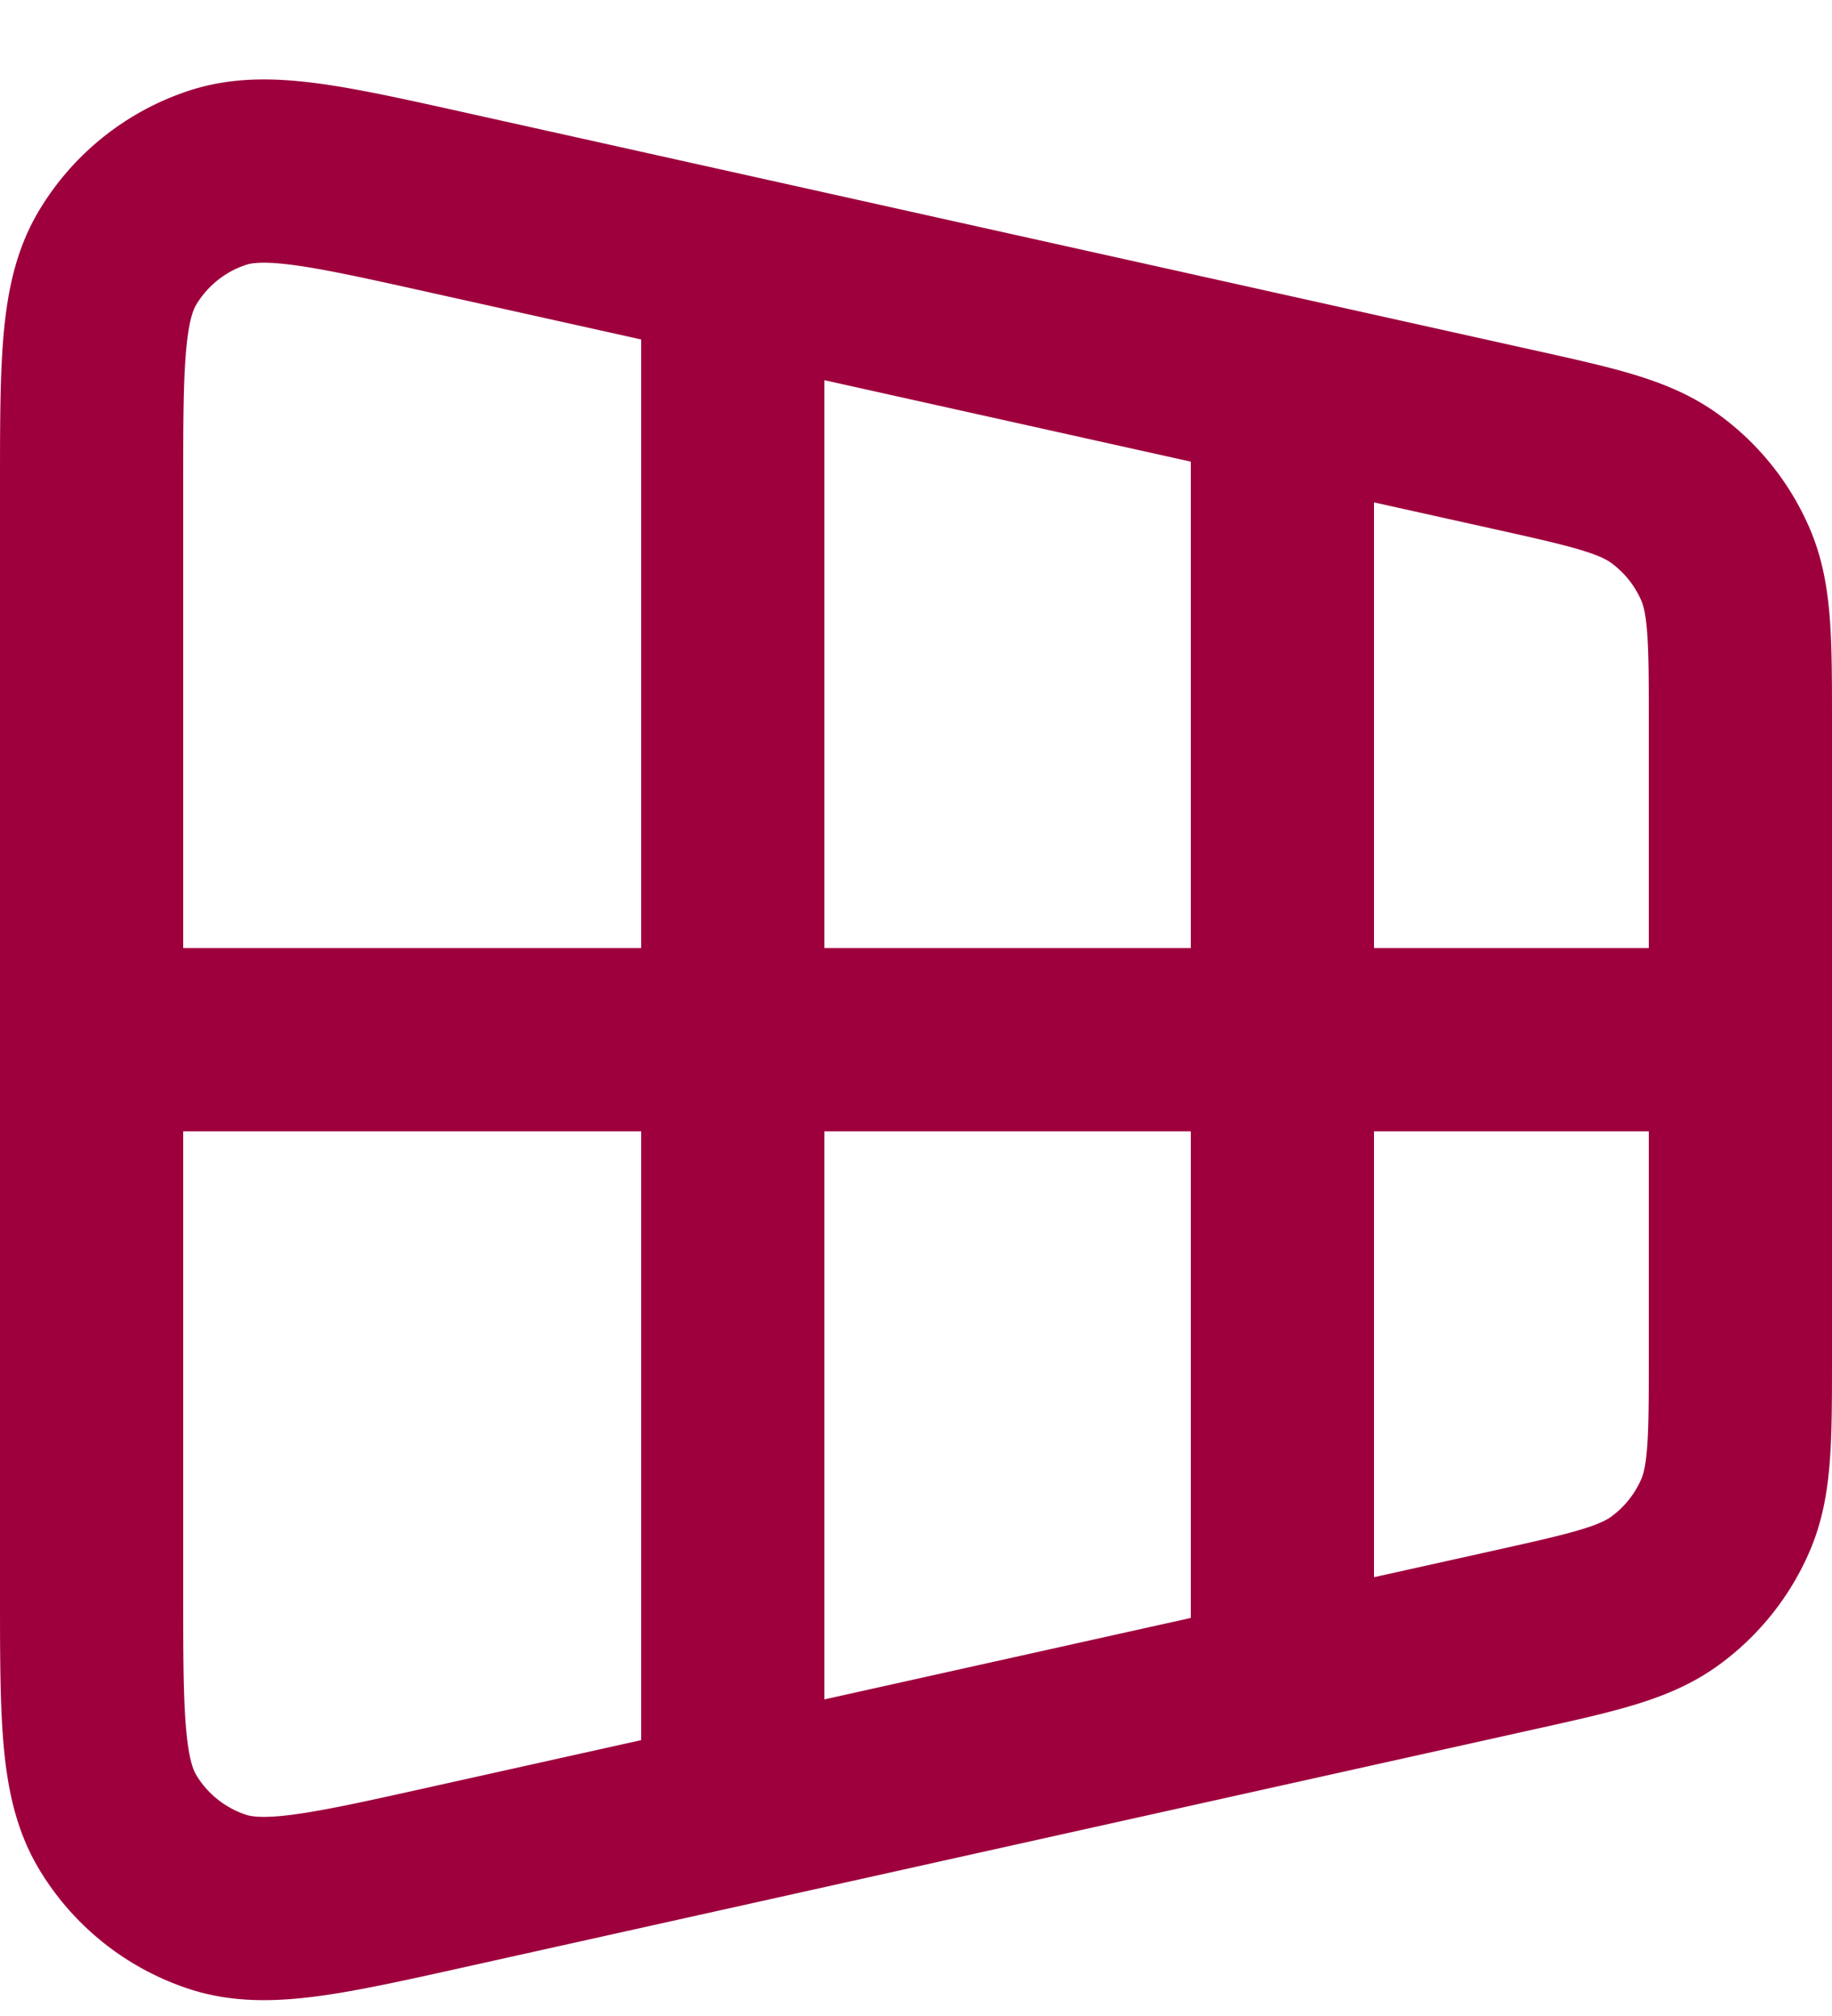<svg xmlns="http://www.w3.org/2000/svg" fill="none" viewBox="0 0 20 22"><path stroke="#9E003D" stroke-linecap="round" stroke-linejoin="round" stroke-width="2" d="M14 4.346v14m-6-15v16m-7-8h18M1 5.337v12.021c0 1.364 0 2.046.281 2.52a2 2 0 0 0 1.093.876c.523.172 1.189.024 2.52-.272l11.6-2.578c.894-.198 1.341-.298 1.675-.538.294-.212.526-.5.669-.834.162-.377.162-.835.162-1.751V7.913c0-.915 0-1.373-.162-1.751a2 2 0 0 0-.669-.834c-.334-.24-.78-.34-1.675-.538l-11.6-2.578c-1.331-.296-1.997-.444-2.52-.272a2 2 0 0 0-1.093.877C1 3.29 1 3.972 1 5.336Z"/></svg>